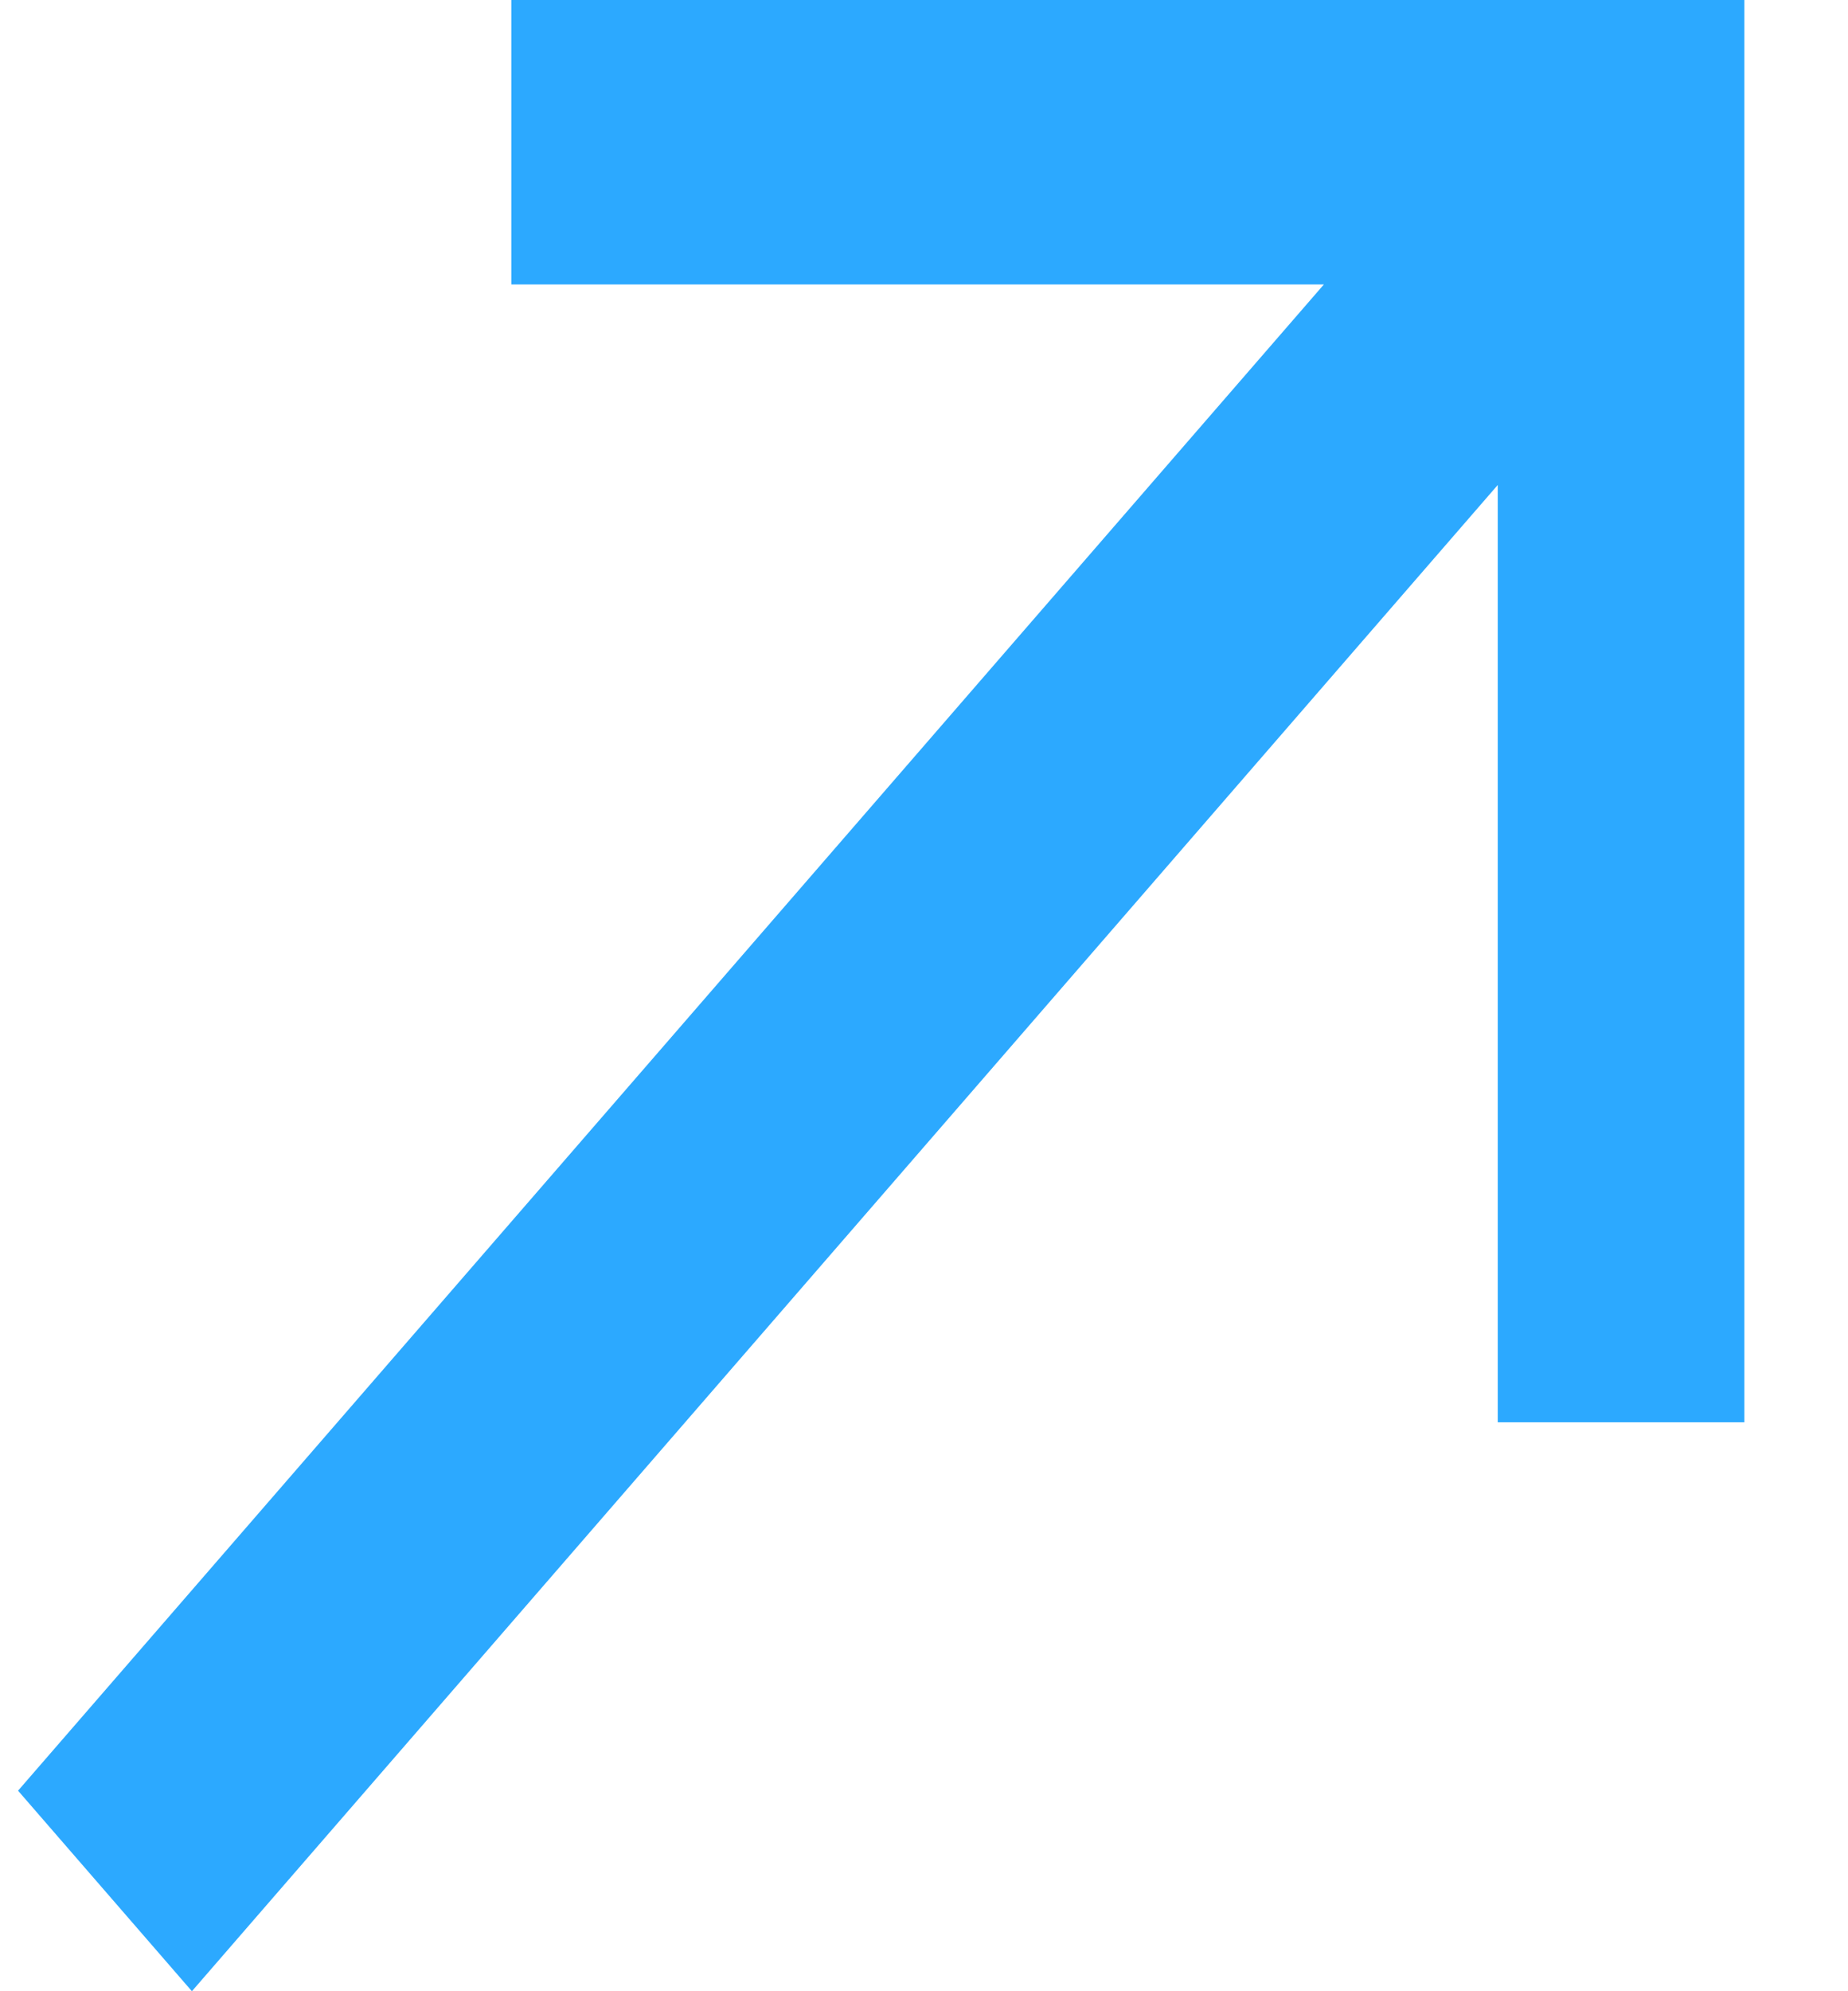 <svg width="13" height="14" viewBox="0 0 13 14" xmlns="http://www.w3.org/2000/svg"><polygon points="4.337 17.59 13.523 7 7.807 7 7.807 5 16.481 5 16.481 15 14.746 15 14.746 8.41 5.56 19" transform="translate(-4.21 -5)" fill="#2CA9FF"/></svg>